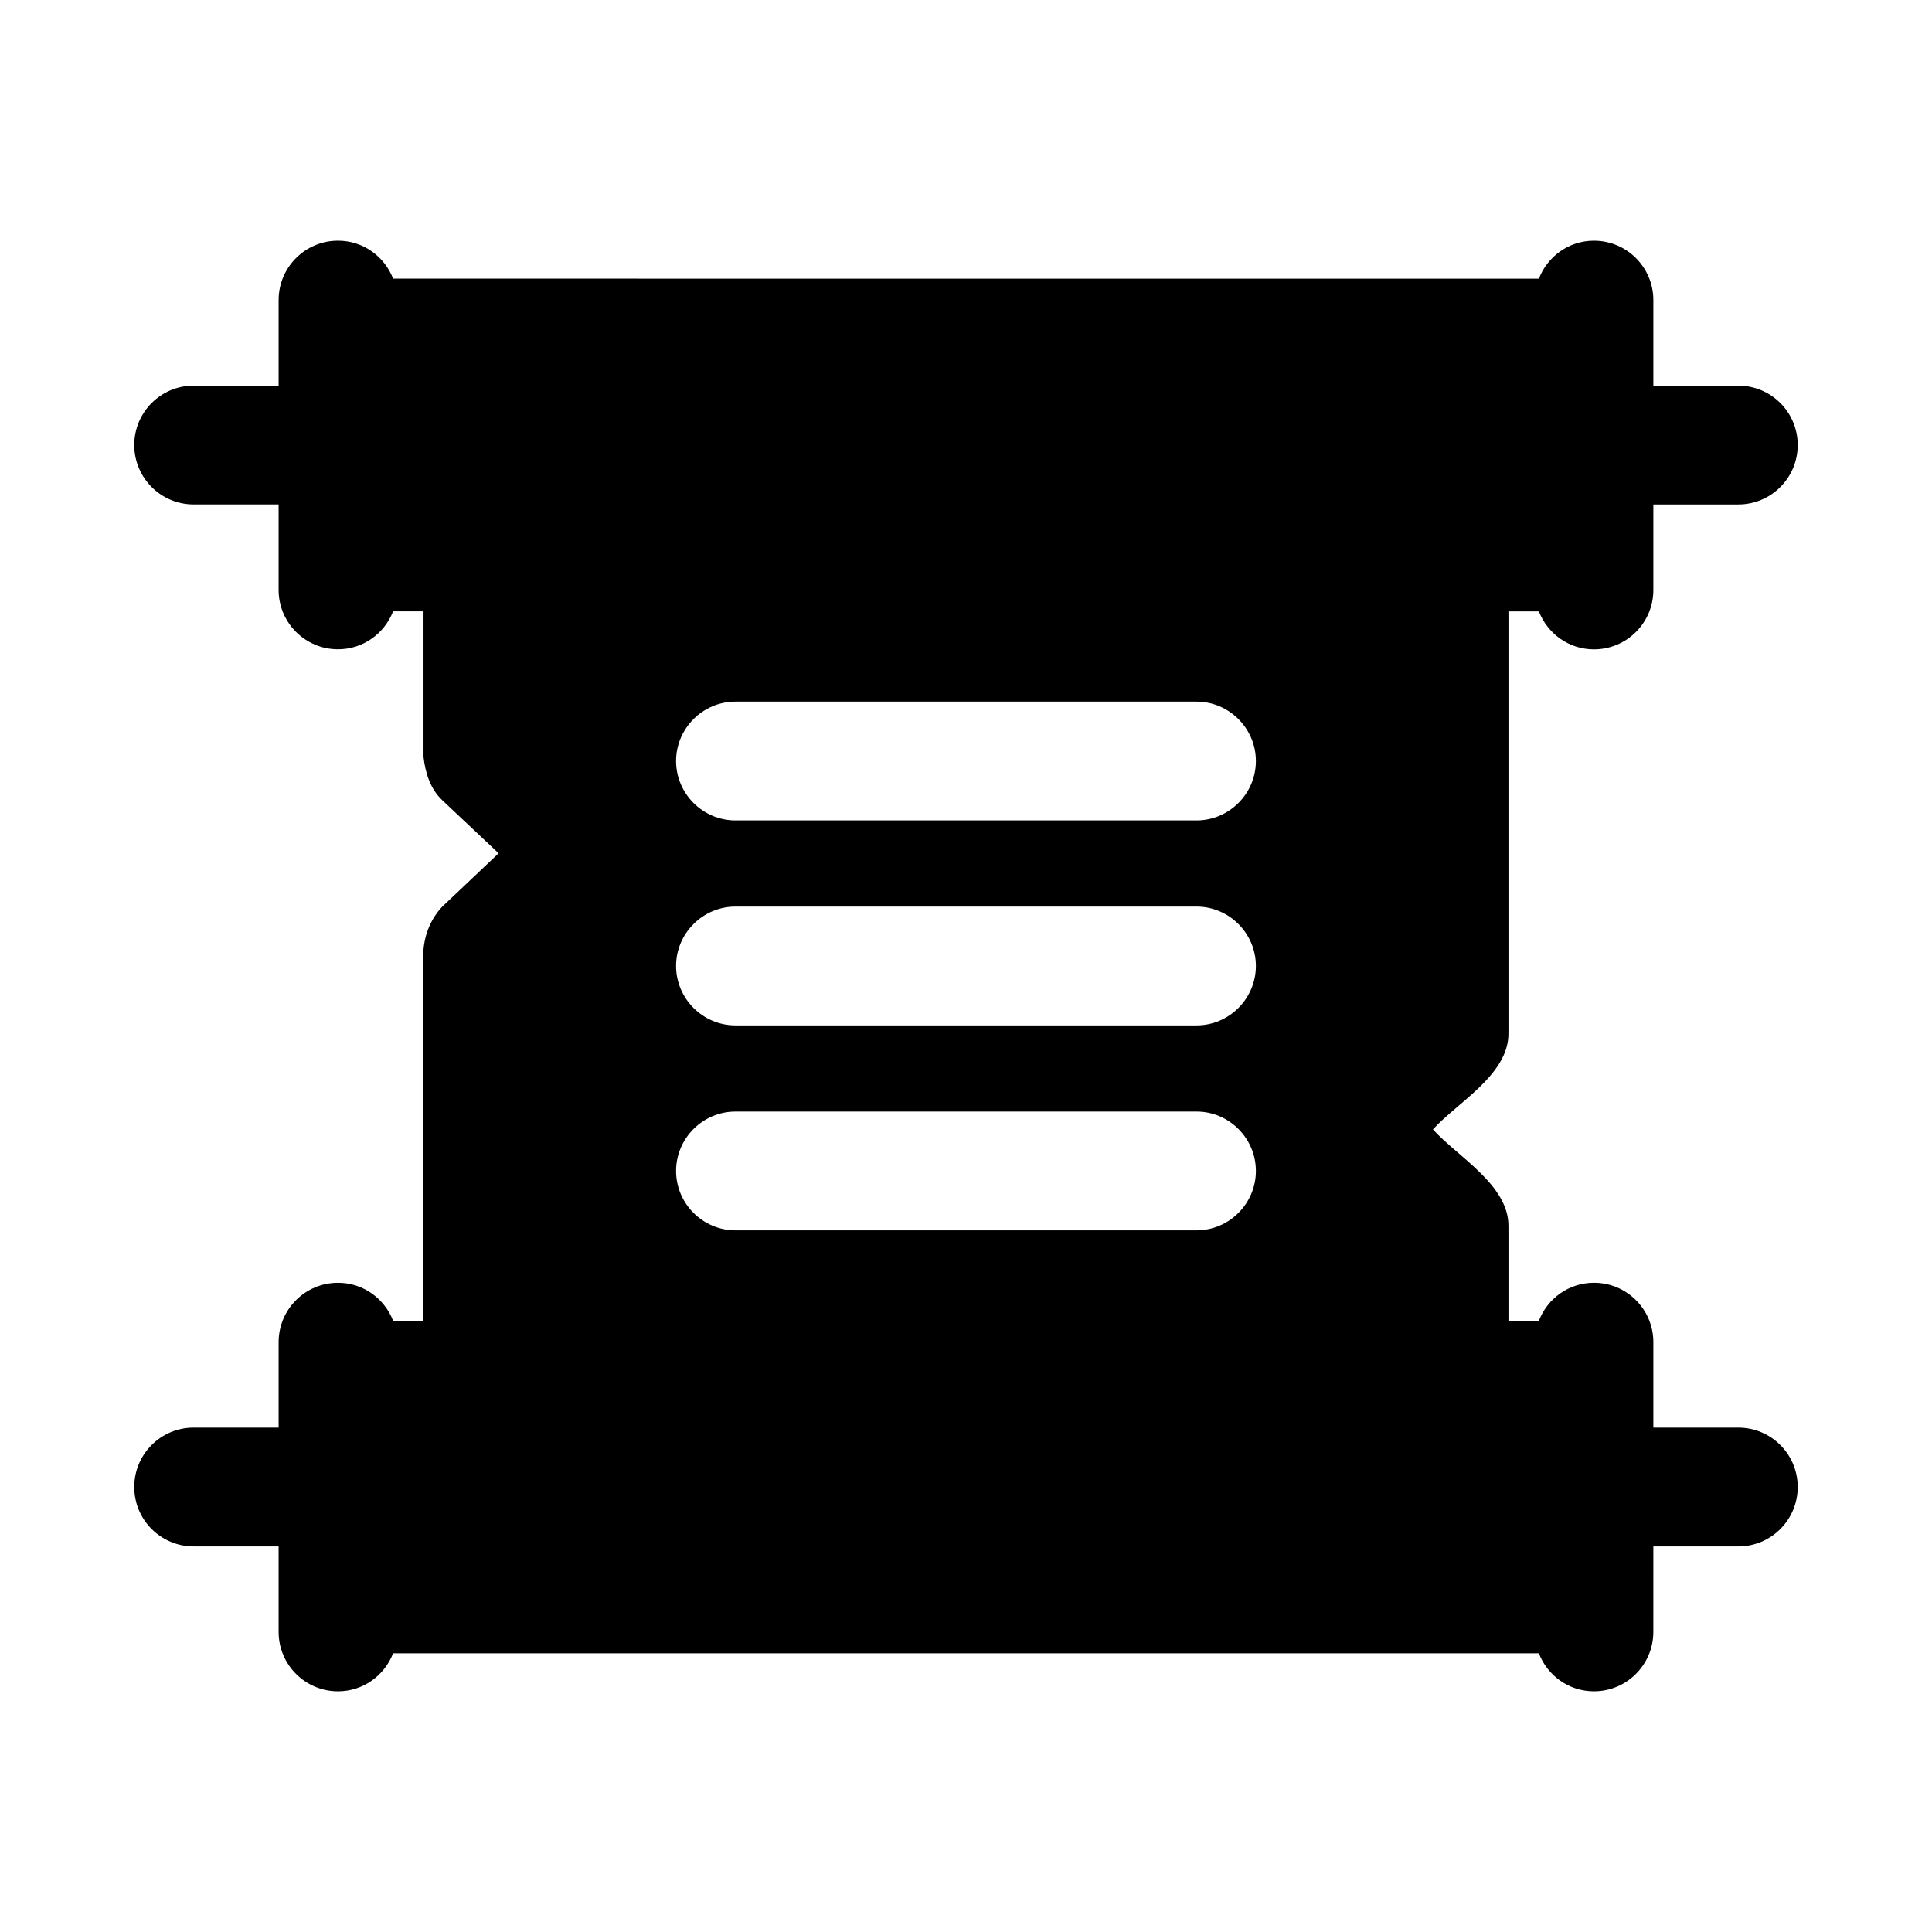 <?xml version="1.0" encoding="UTF-8"?>
<!-- Uploaded to: ICON Repo, www.svgrepo.com, Generator: ICON Repo Mixer Tools -->
<svg fill="#000000" width="800px" height="800px" version="1.1" viewBox="144 144 512 512" xmlns="http://www.w3.org/2000/svg">
 <path d="m604.67 522.33h-22.516v-22.641c0-8.707-7.055-15.742-15.742-15.742-6.676 0-12.312 4.188-14.594 10.059h-8.062v-25.031c0.109-10.957-13.539-18.484-20.012-25.664 6.488-7.18 20.105-14.531 20.012-25.504v-111.78h8.062c2.281 5.871 7.918 10.059 14.594 10.059 8.691 0 15.742-7.039 15.742-15.742v-22.656h22.516c8.691 0 15.742-7.039 15.742-15.742 0-8.707-7.055-15.742-15.742-15.742h-22.516v-22.672c0-8.707-7.055-15.742-15.742-15.742-6.676 0-12.312 4.188-14.594 10.059l-303.64-0.004c-2.285-5.871-7.922-10.059-14.598-10.059-8.691 0-15.742 7.039-15.742 15.742v22.672h-22.516c-8.691 0-15.742 7.039-15.742 15.742 0 8.707 7.055 15.742 15.742 15.742h22.516v22.641c0 8.707 7.055 15.742 15.742 15.742 6.676 0 12.312-4.188 14.594-10.059h8.062v38.605c0.504 4.234 1.777 8.422 4.961 11.445l14.941 14.074-14.988 14.199c-2.945 3.18-4.582 7.148-4.93 11.461v98.211l-8.043 0.008c-2.281-5.871-7.918-10.059-14.594-10.059-8.691 0-15.742 7.039-15.742 15.742v22.641l-22.52-0.004c-8.691 0-15.742 7.039-15.742 15.742 0 8.707 7.055 15.742 15.742 15.742h22.516v22.656c0 8.707 7.055 15.742 15.742 15.742 6.676 0 12.312-4.188 14.594-10.059h303.64c2.281 5.871 7.918 10.059 14.594 10.059 8.691 0 15.742-7.039 15.742-15.742l0.004-22.652h22.516c8.691 0 15.742-7.039 15.742-15.742 0-8.707-7.051-15.746-15.742-15.746zm-143.59-106.59h-122.17c-8.66 0-15.742-7.086-15.742-15.742 0-8.66 7.086-15.742 15.742-15.742h122.17c8.66 0 15.742 7.086 15.742 15.742s-7.082 15.742-15.742 15.742zm15.742 38.574c0 8.66-7.086 15.742-15.742 15.742h-122.17c-8.66 0-15.742-7.086-15.742-15.742 0-8.66 7.086-15.742 15.742-15.742h122.17c8.66-0.004 15.742 7.082 15.742 15.742zm-15.742-92.891h-122.17c-8.66 0-15.742-7.086-15.742-15.742 0-8.66 7.086-15.742 15.742-15.742h122.17c8.66 0 15.742 7.086 15.742 15.742s-7.082 15.742-15.742 15.742z"/>
</svg>